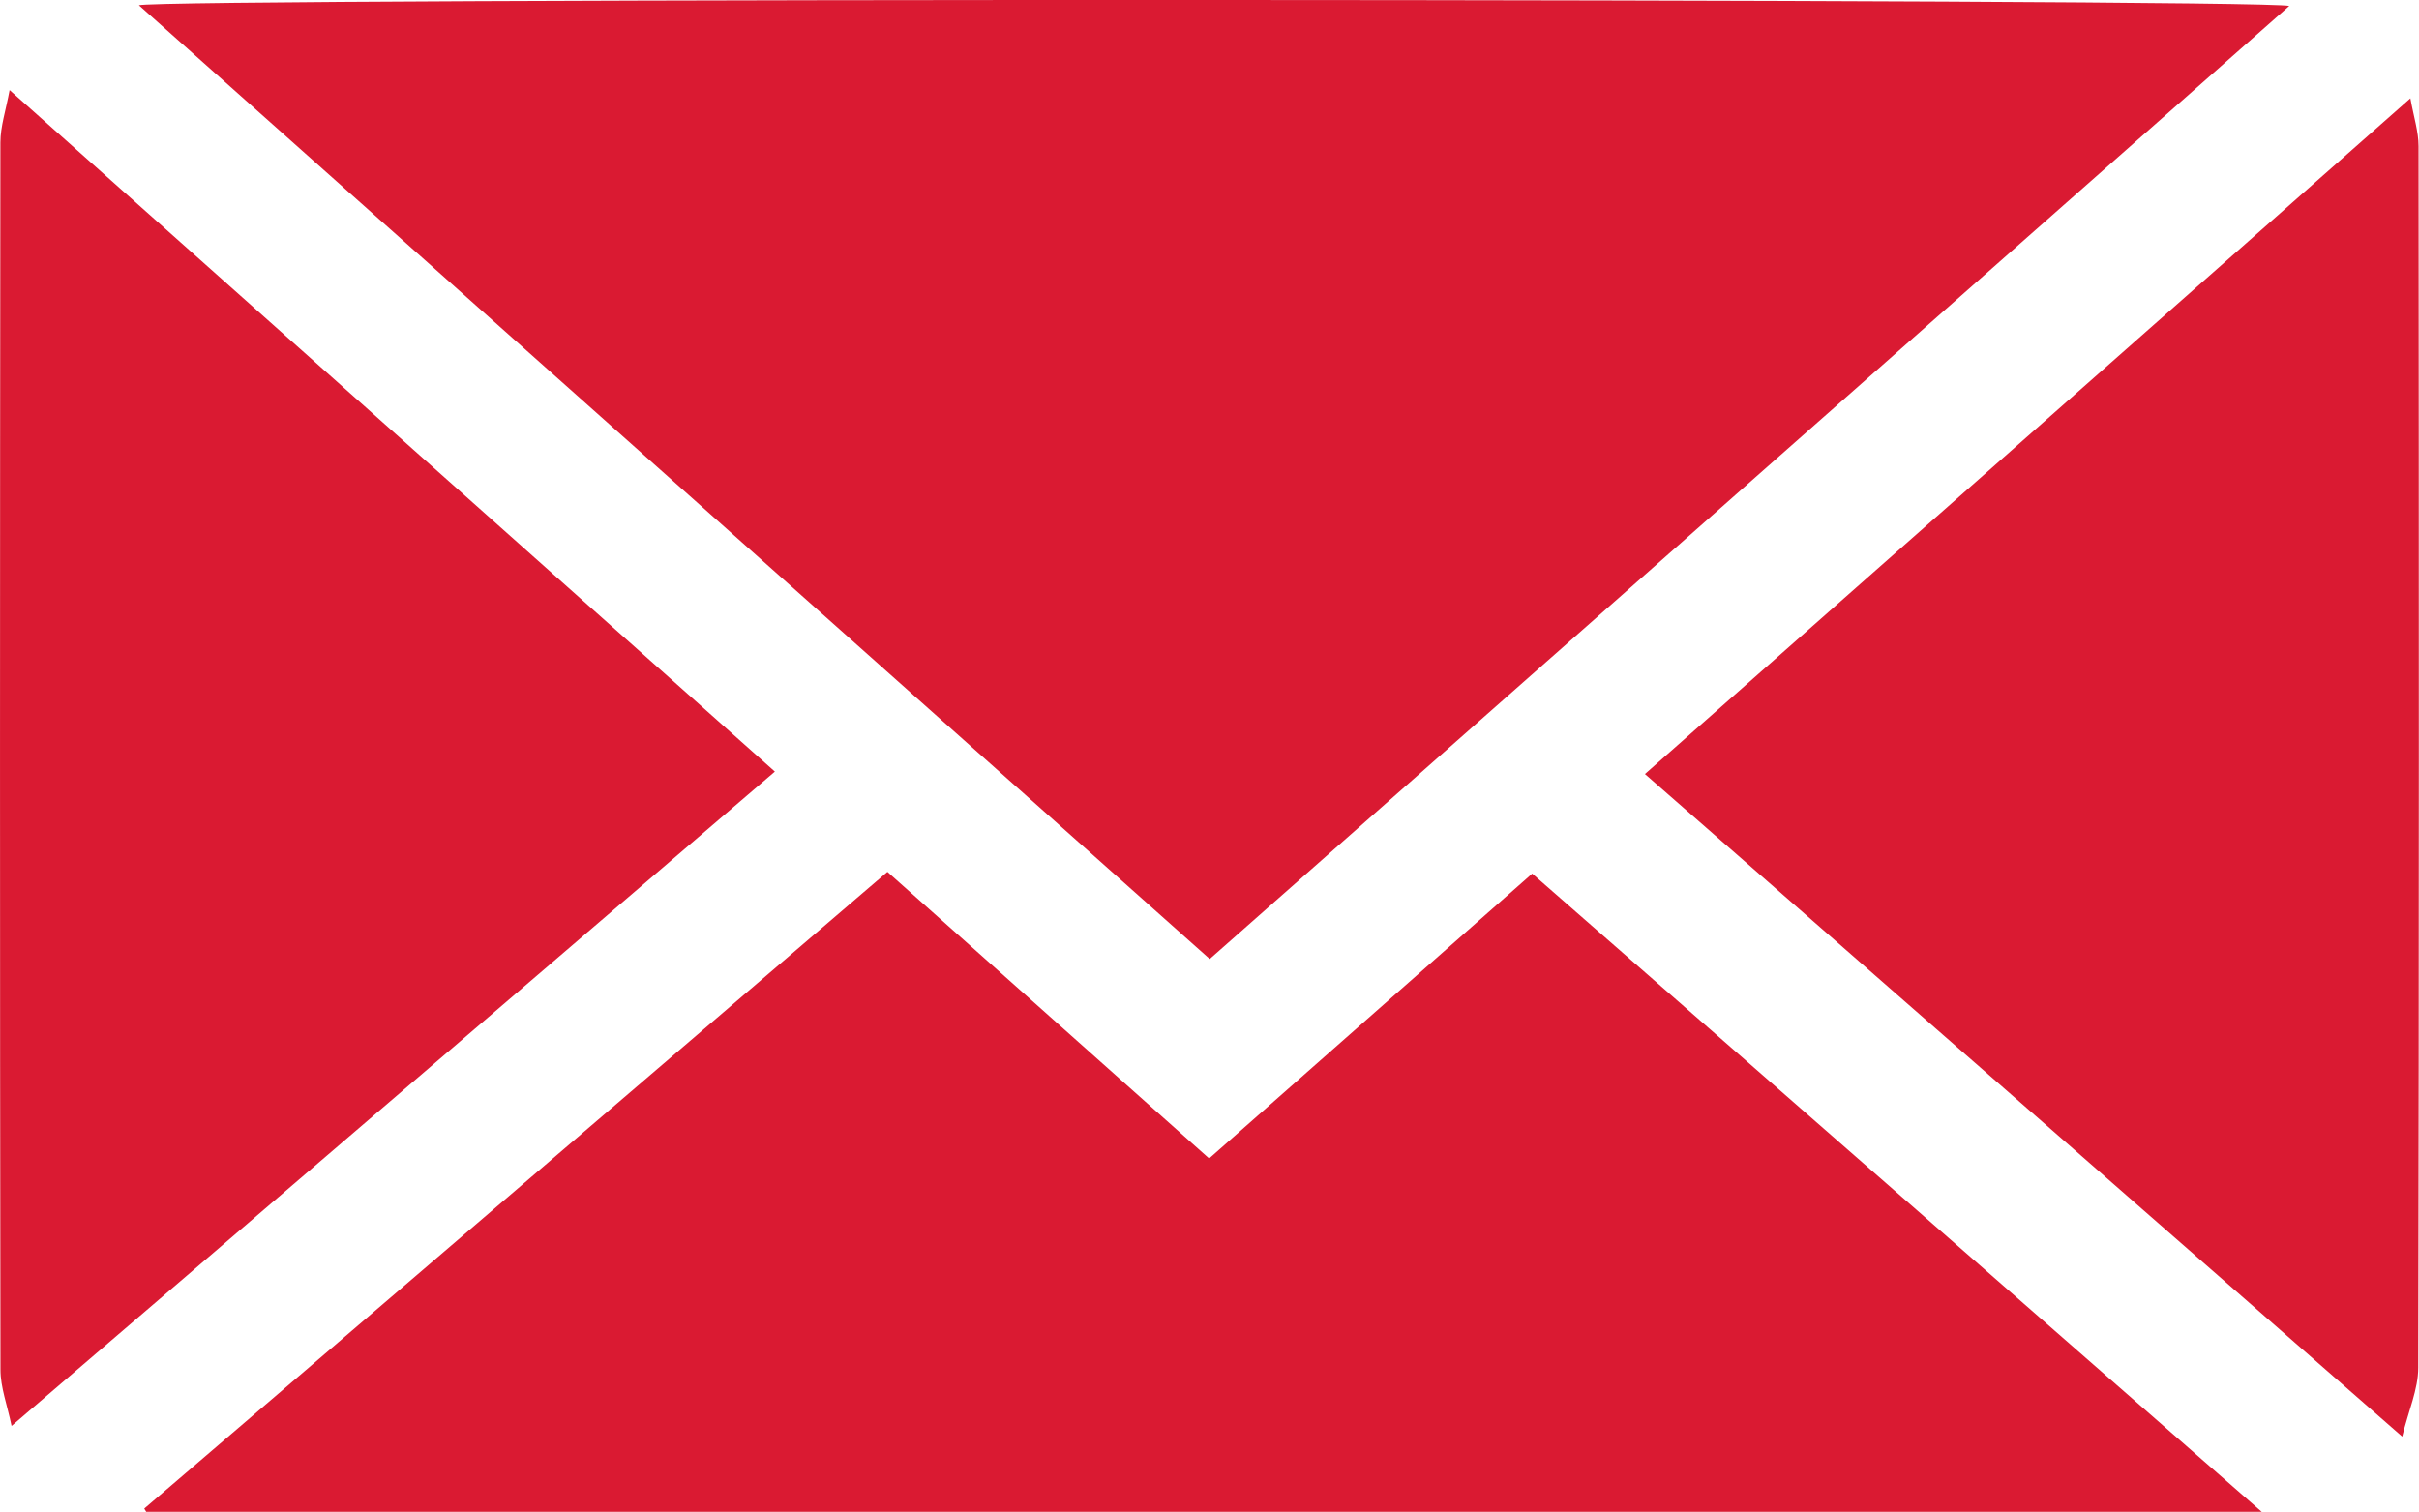 <?xml version="1.0" encoding="UTF-8"?>
<svg id="Layer_2" data-name="Layer 2" xmlns="http://www.w3.org/2000/svg" xmlns:xlink="http://www.w3.org/1999/xlink" viewBox="0 0 319.94 200">
  <defs>
    <style>
      .cls-1 {
        fill: none;
      }

      .cls-2 {
        fill: #da1a32;
      }

      .cls-3 {
        clip-path: url(#clippath);
      }
    </style>
    <clipPath id="clippath">
      <rect class="cls-1" y="0" width="319.94" height="200"/>
    </clipPath>
  </defs>
  <g id="Layer_1-2" data-name="Layer 1">
    <g class="cls-3">
      <path class="cls-2" d="M18.37.7c2.13-.99,281.11-.91,284.41.09-47.64,42.06-95.11,83.98-142.78,126.08C112.81,84.83,65.63,42.8,18.37.7"/>
      <path class="cls-2" d="M299.15,200H19.34c-.09-.15-.17-.29-.26-.43,32.71-28.04,65.43-56.07,98.29-84.23,14.19,12.64,28.24,25.16,42.55,37.92,14.23-12.55,28.42-25.07,42.73-37.69,32.09,28.08,64.09,56.08,96.5,84.44"/>
      <path class="cls-2" d="M318.8,13c.45,2.5,1.08,4.42,1.08,6.35.05,53.86.07,107.71-.04,161.57,0,2.87-1.3,5.74-2.12,9.13-33.73-29.52-66.87-58.53-100.16-87.65,33.67-29.74,67.19-59.32,101.24-89.39"/>
      <path class="cls-2" d="M102.48,102.08c-33.67,28.87-67.05,57.49-100.95,86.56-.57-2.77-1.47-5.11-1.47-7.43C-.02,127.09-.01,72.97.05,18.85c0-2.11.72-4.23,1.22-6.93,33.99,30.28,67.5,60.12,101.22,90.16"/>
    </g>
  </g>
</svg>